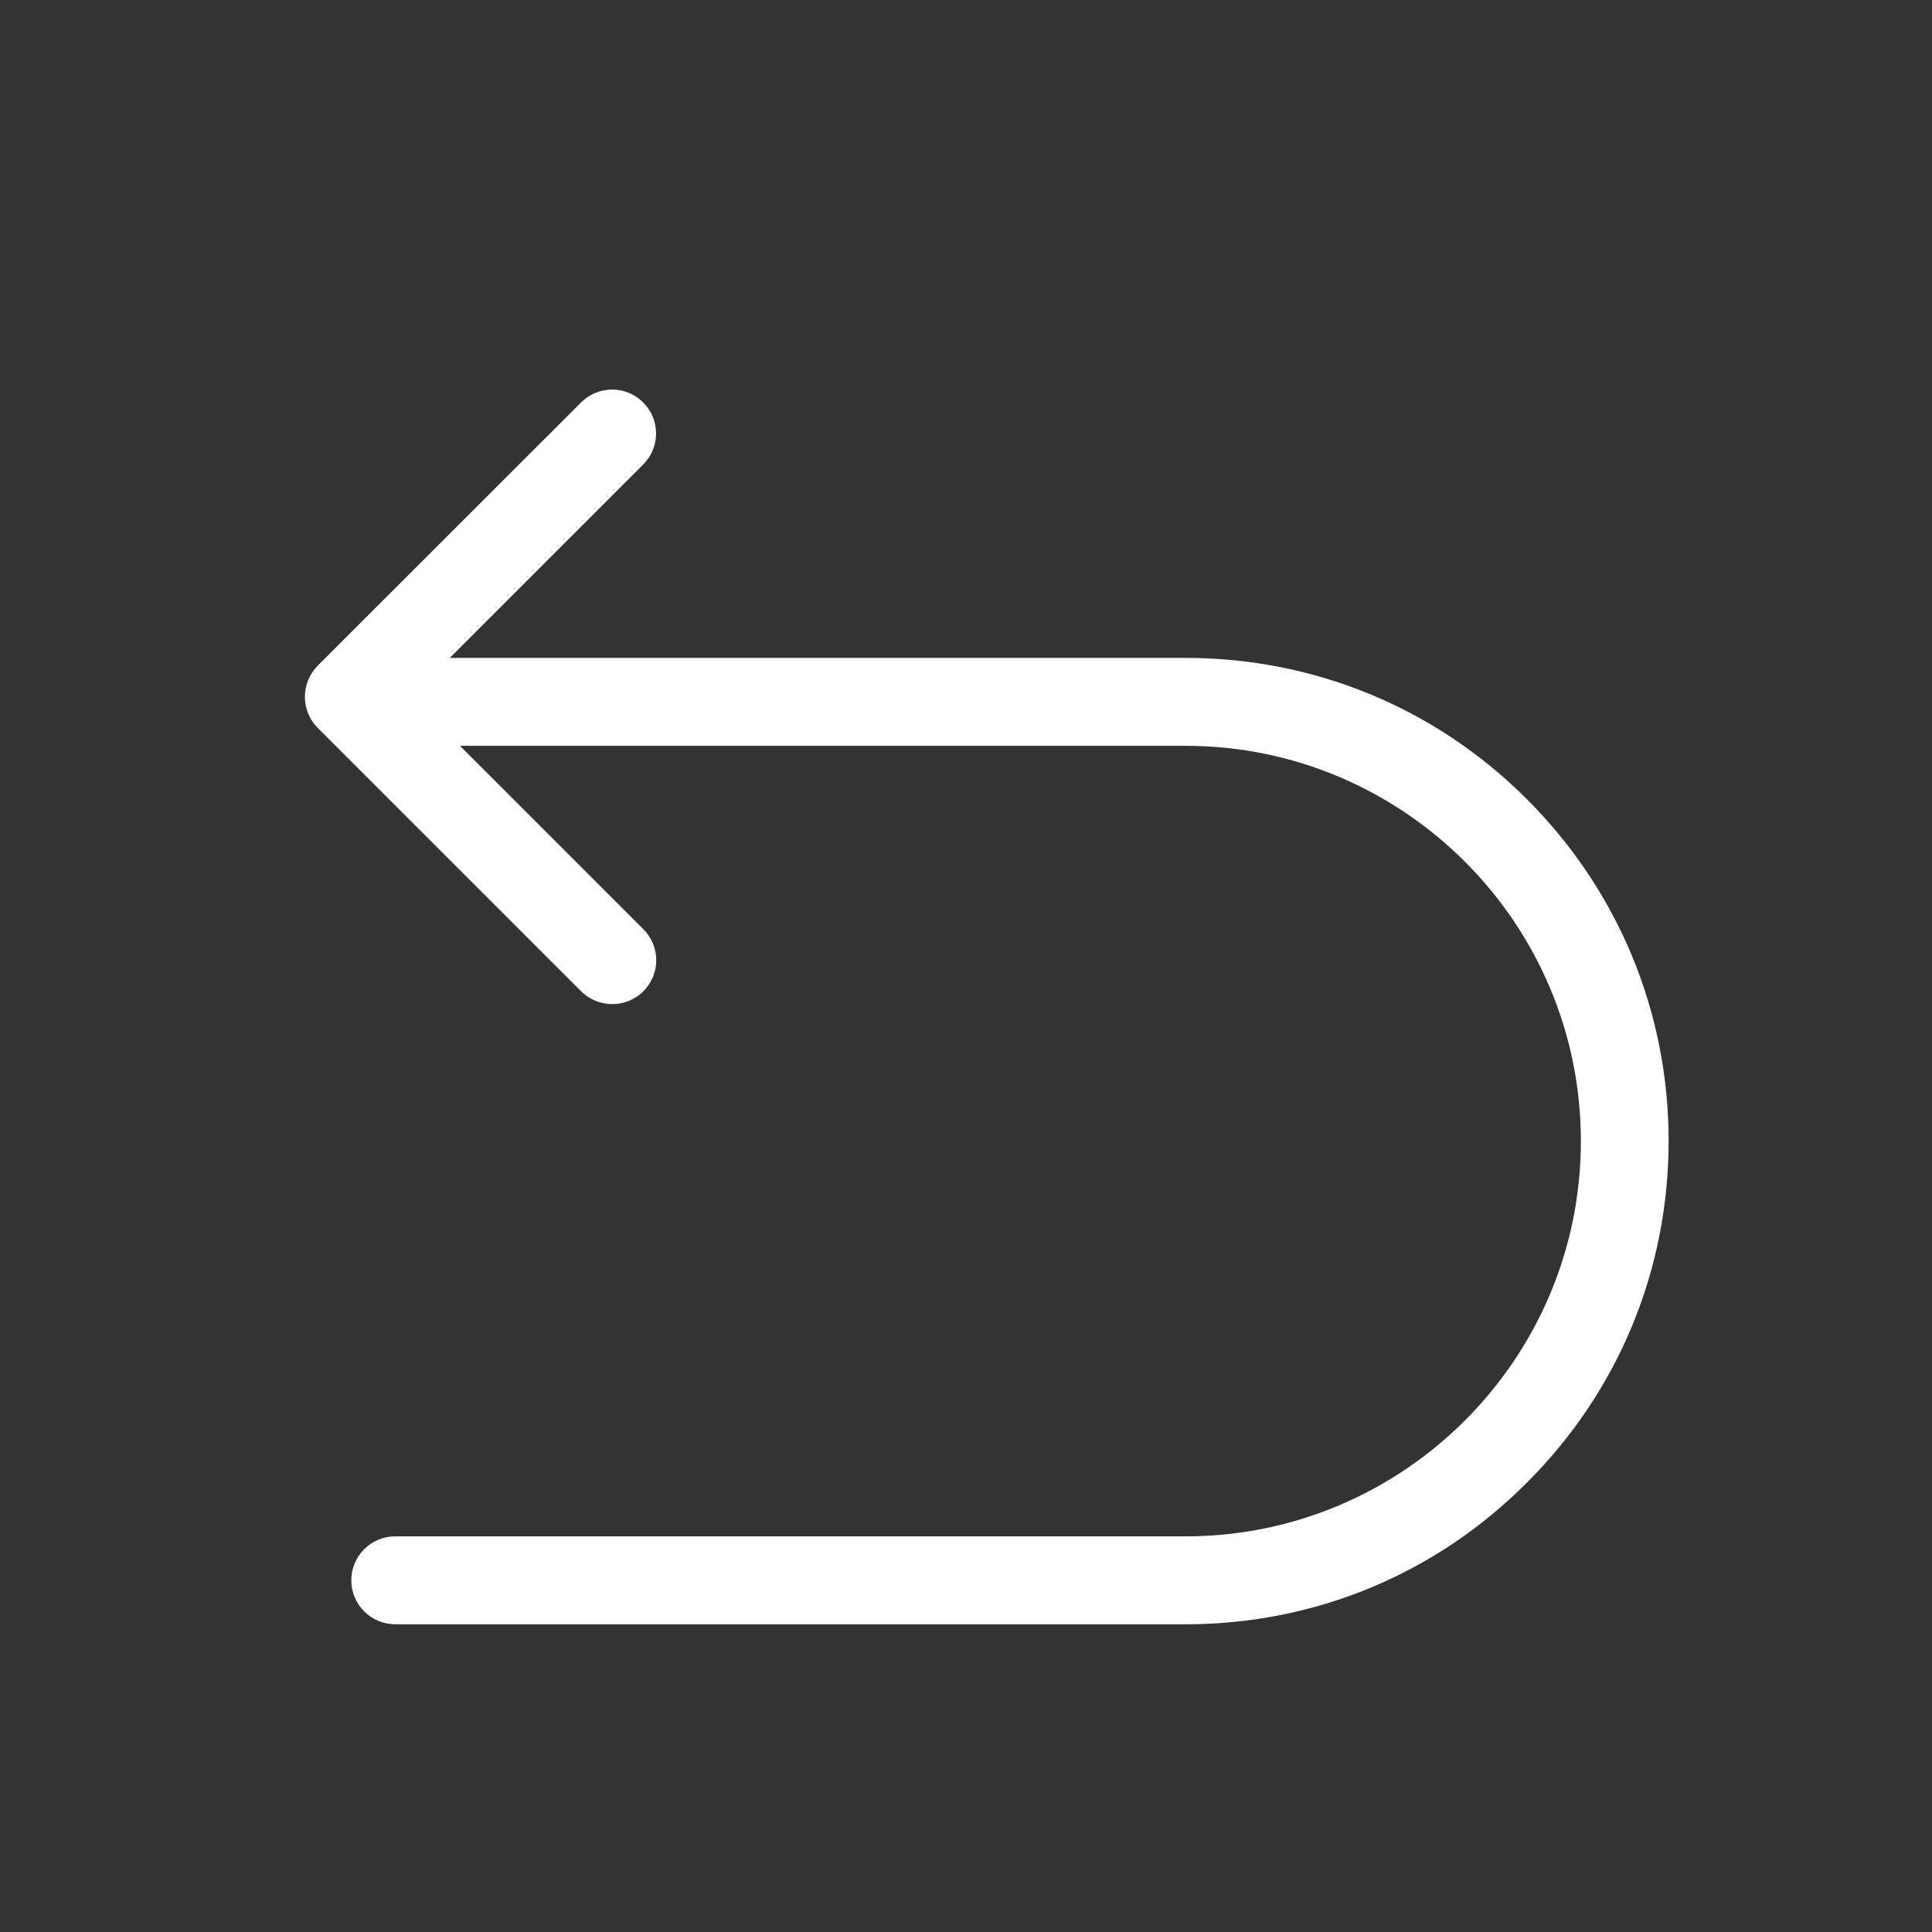 <?xml version="1.0" standalone="no"?><!DOCTYPE svg PUBLIC "-//W3C//DTD SVG 1.1//EN" "http://www.w3.org/Graphics/SVG/1.1/DTD/svg11.dtd"><svg t="1691721395918" class="icon" viewBox="0 0 1024 1024" version="1.1" xmlns="http://www.w3.org/2000/svg" p-id="8997" xmlns:xlink="http://www.w3.org/1999/xlink" width="200" height="200"><rect x="0" y="0" width="1024" height="1024" fill="#333333" stroke="none"/><path d="M628.5 860.9h-419c-12.8 0-23.3-10.4-23.3-23.3s10.4-23.3 23.3-23.3h418.9c115.5 0 209.5-94 209.5-209.5s-94-209.5-209.5-209.5H209.5c-12.8 0-23.3-10.4-23.3-23.3s10.4-23.3 23.3-23.3h418.9c68.4 0 132.7 26.6 181 75 48.3 48.4 75 112.6 75 181s-26.6 132.7-75 181c-48.3 48.6-112.6 75.2-180.9 75.2z" p-id="8998" fill="#ffffff"></path><path d="M324.5 532.2c-6 0-11.9-2.3-16.5-6.8L168.4 385.8c-4.4-4.4-6.8-10.3-6.8-16.5s2.5-12.1 6.8-16.5L308 213.3c9.1-9.1 23.8-9.1 32.9 0 9.1 9.1 9.1 23.8 0 32.9L217.8 369.3 341 492.5c9.1 9.1 9.1 23.8 0 32.9-4.6 4.6-10.6 6.8-16.5 6.8z" p-id="8999" fill="#ffffff"></path></svg>